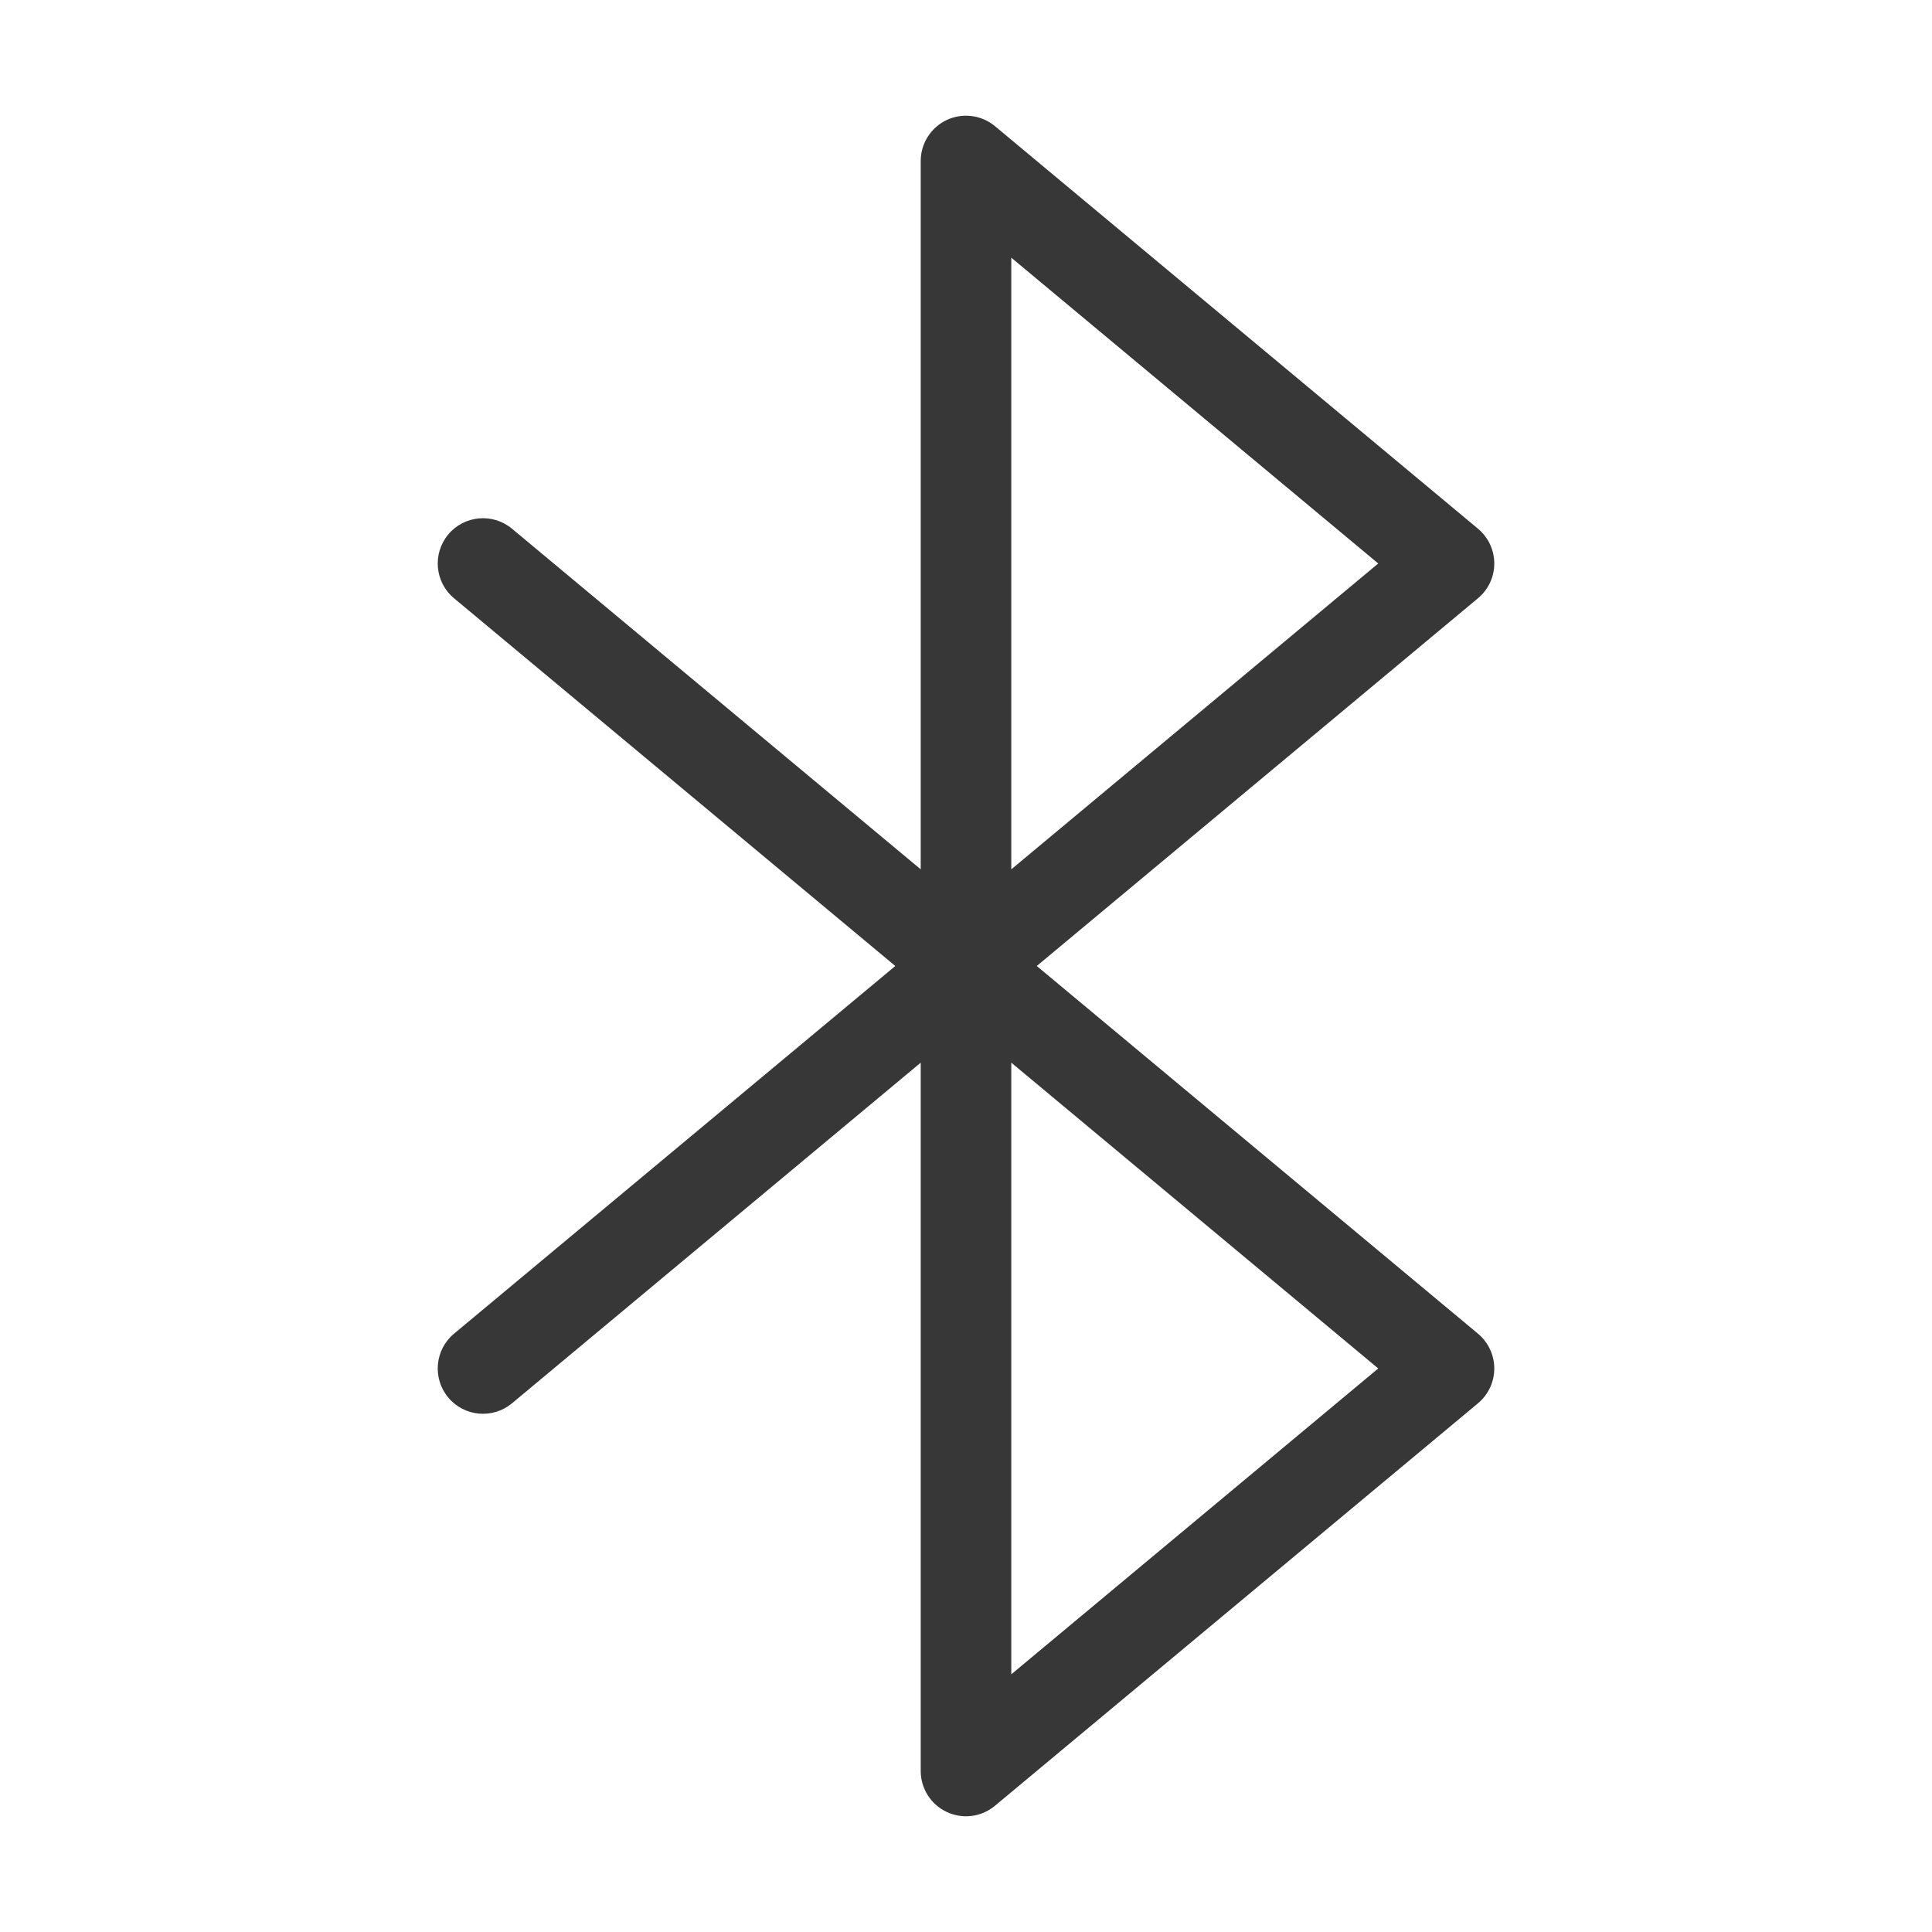 <svg xmlns="http://www.w3.org/2000/svg" fill="none" viewBox="0 0 32 32" height="32" width="32">
<g id="bluetooth">
<path fill="#373737" d="M16.48 2.09C16.257 1.904 15.945 1.864 15.682 1.987C15.418 2.111 15.25 2.376 15.25 2.667V14.399L8.48 8.757C8.162 8.492 7.689 8.535 7.424 8.853C7.159 9.171 7.202 9.644 7.52 9.909L14.829 16L7.52 22.09C7.202 22.355 7.159 22.828 7.424 23.147C7.689 23.465 8.162 23.508 8.48 23.243L15.25 17.601V29.333C15.25 29.624 15.418 29.889 15.682 30.012C15.945 30.136 16.257 30.096 16.48 29.909L24.48 23.243C24.651 23.1 24.75 22.889 24.75 22.666C24.75 22.444 24.651 22.233 24.48 22.09L17.172 16L24.48 9.909C24.651 9.767 24.75 9.556 24.75 9.333C24.75 9.111 24.651 8.9 24.48 8.757L16.48 2.09ZM22.828 22.666L16.75 17.601V27.732L22.828 22.666ZM22.828 9.333L16.75 4.268V14.399L22.828 9.333Z" clip-rule="evenodd" fill-rule="evenodd" id="Union"></path>
</g>
</svg>
